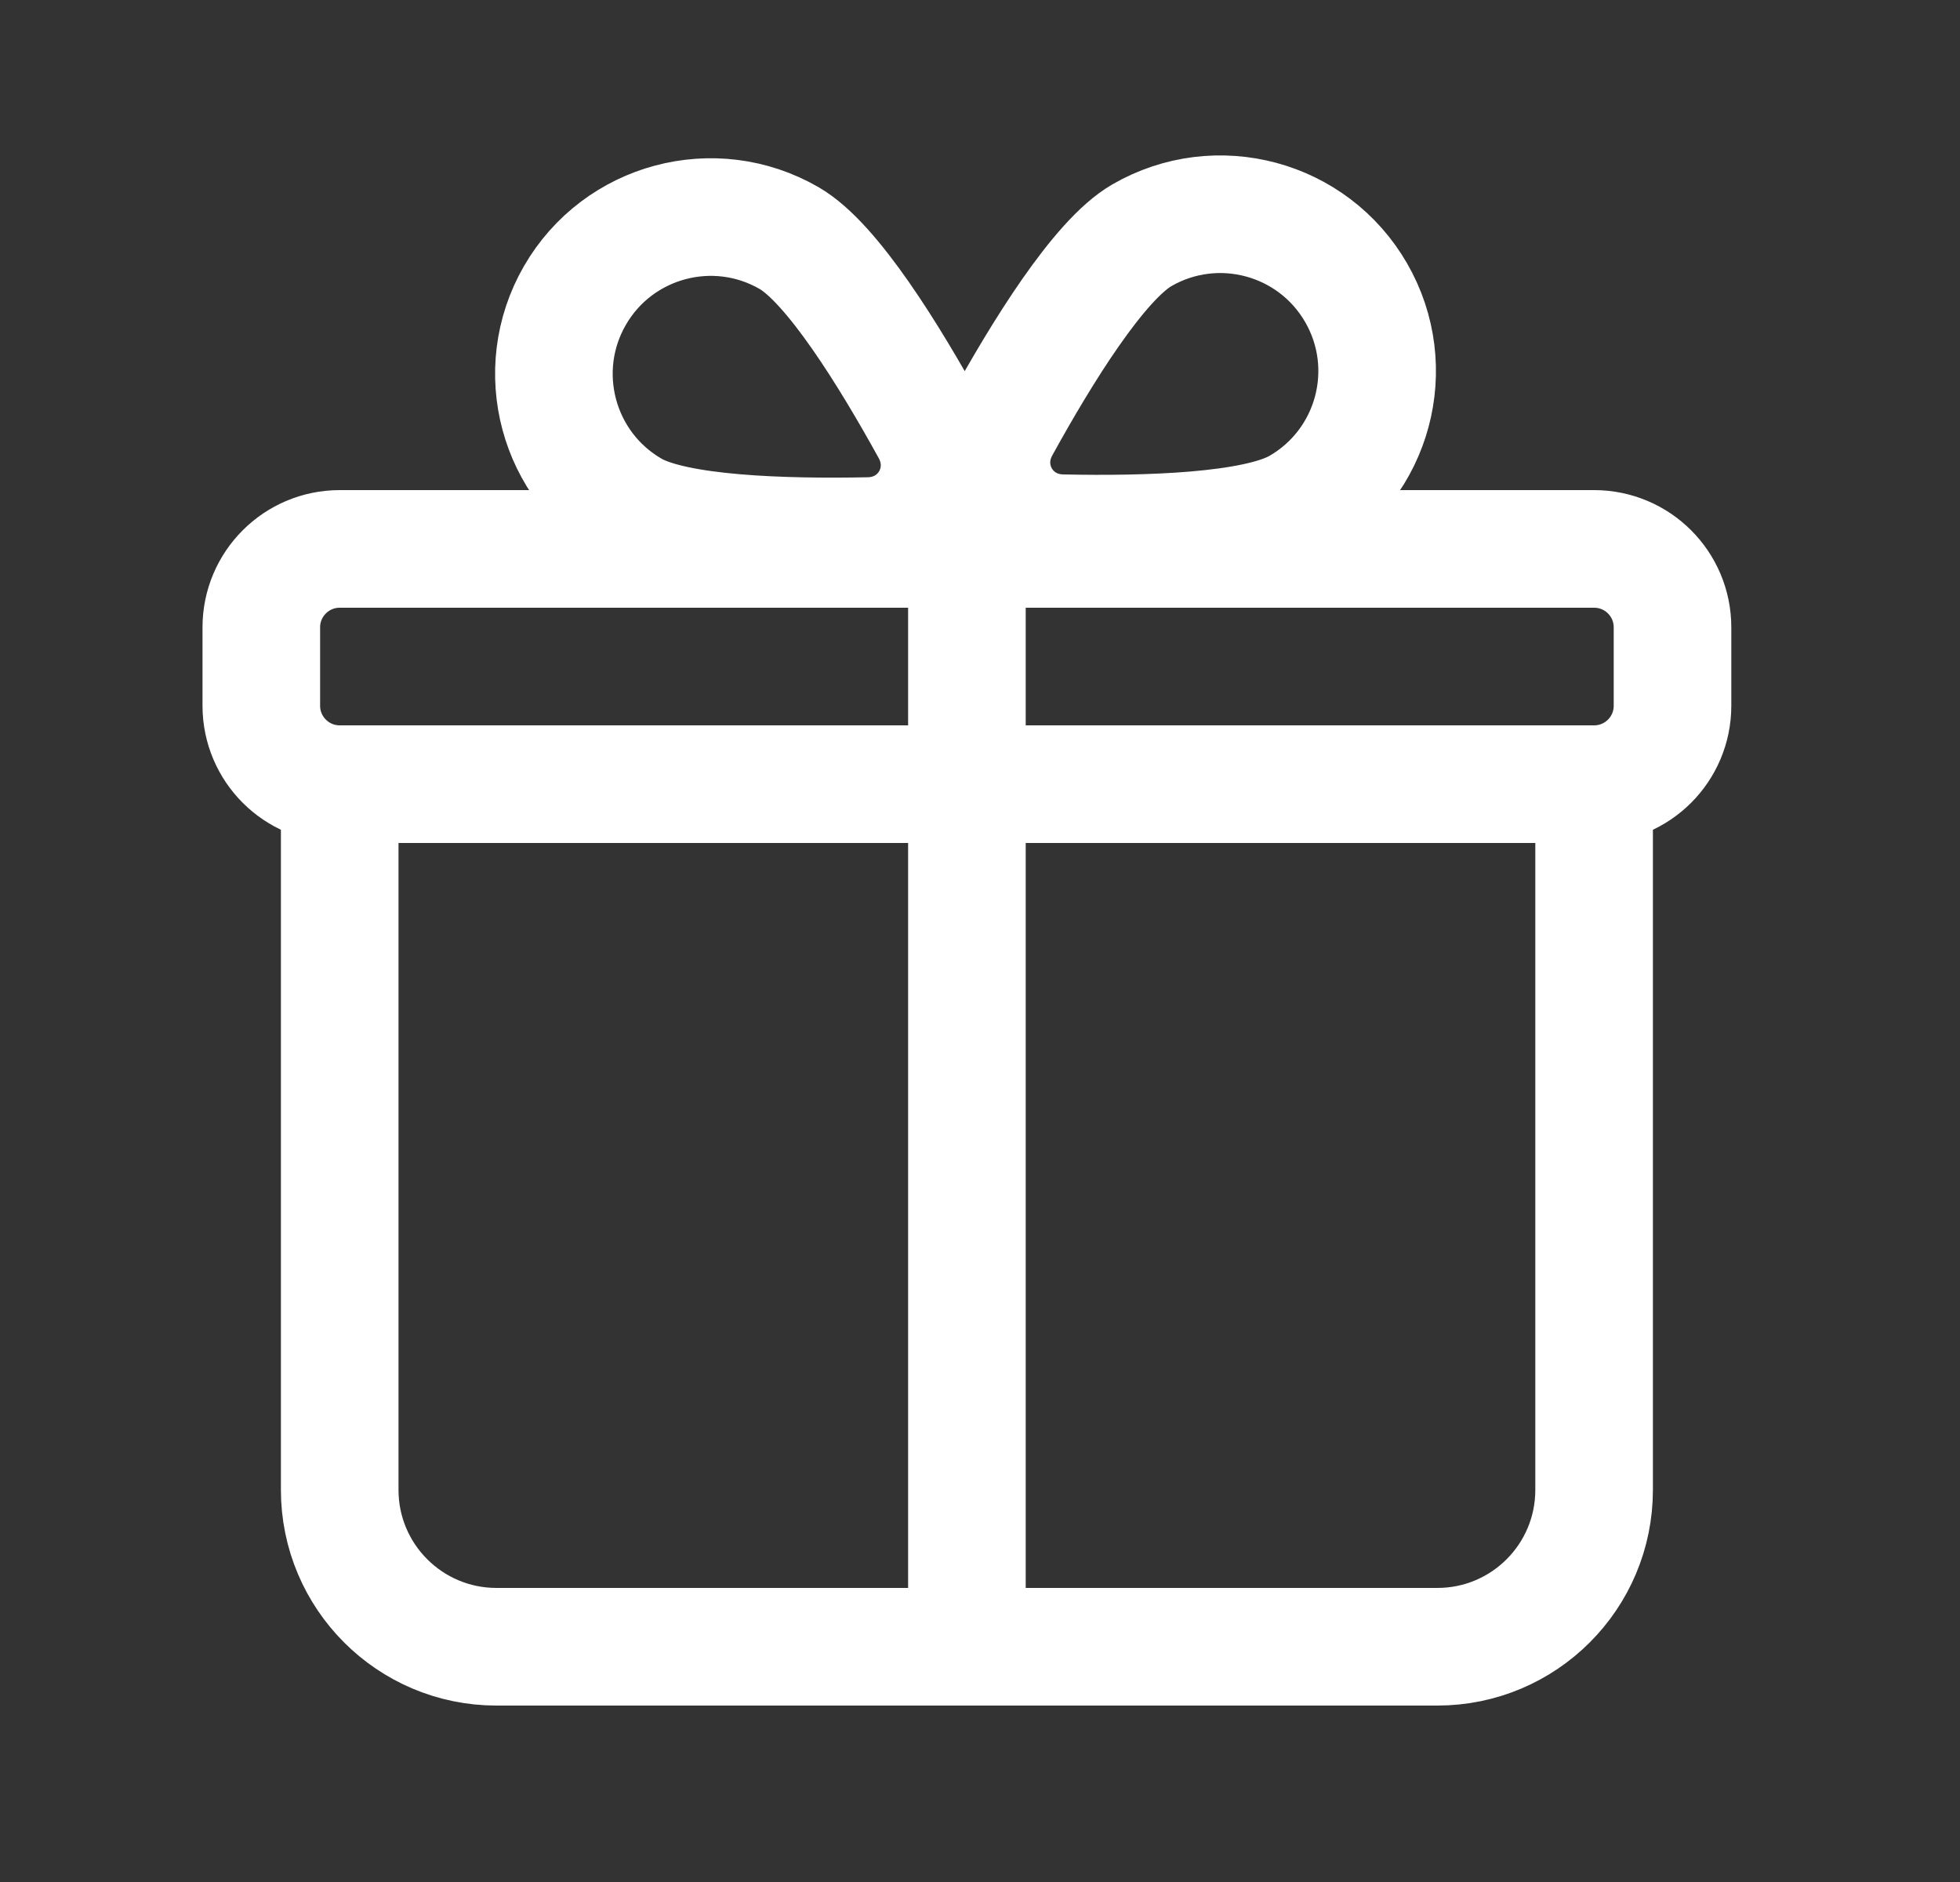 <svg xmlns="http://www.w3.org/2000/svg" width="25" height="24" viewBox="0 0 25 24" fill="none">
  <rect x="0" y="0" width="25" height="24" fill="#333333" stroke="none"/>
  <path d="M4.333 10H20.333M4.333 10V19C4.333 20.105 5.229 21 6.333 21H18.333C19.438 21 20.333 20.105 20.333 19V10M4.333 10C3.781 10 3.333 9.552 3.333 9V8C3.333 7.448 3.781 7 4.333 7H20.333C20.886 7 21.333 7.448 21.333 8V9C21.333 9.552 20.886 10 20.333 10M12.333 7.5V21M10.065 3.036C10.614 3.353 11.343 4.533 11.866 5.482C12.203 6.095 11.783 6.822 11.084 6.836C10 6.858 8.614 6.817 8.065 6.5C7.109 5.948 6.781 4.725 7.333 3.768C7.885 2.812 9.109 2.484 10.065 3.036ZM14.565 3C14.017 3.317 13.287 4.497 12.765 5.446C12.427 6.059 12.847 6.786 13.546 6.8C14.63 6.823 16.017 6.781 16.565 6.464C17.522 5.912 17.85 4.689 17.297 3.732C16.745 2.776 15.522 2.448 14.565 3Z" stroke="white" stroke-width="1.5" stroke-linecap="round"/>
</svg>